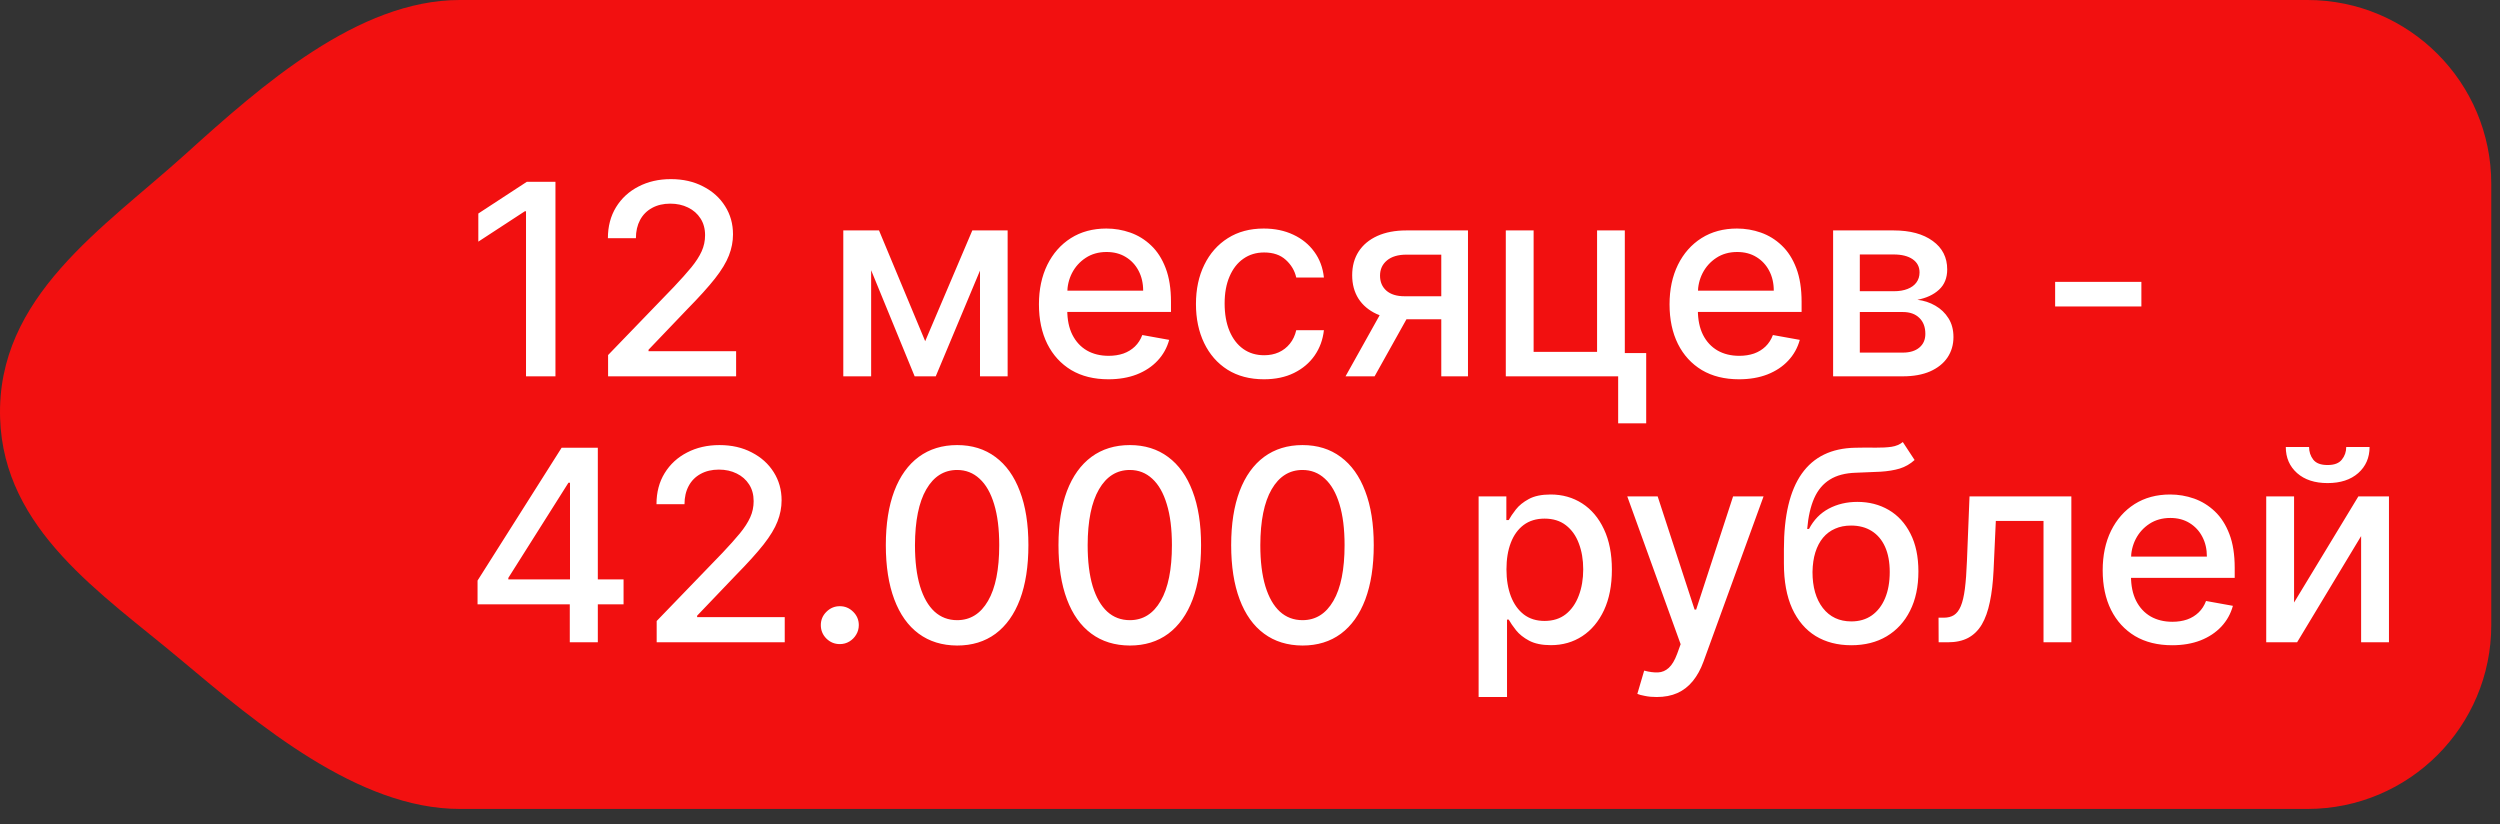 <?xml version="1.0" encoding="UTF-8"?> <svg xmlns="http://www.w3.org/2000/svg" width="94" height="31" viewBox="0 0 94 31" fill="none"><rect x="0" y="0" width="94" height="31" fill="#333333" stroke="none"/><path d="M86.759 0C90.577 3.6927e-05 93.672 3.095 93.672 6.913V23.503C93.672 27.321 90.577 30.416 86.759 30.416H17.285C13.467 30.416 9.699 27.24 6.774 24.786C3.833 22.319 0.137 19.931 0.004 15.727C-0.141 11.152 3.908 8.566 6.988 5.782C9.821 3.222 13.468 0 17.285 0H86.759Z" fill="#F21010"></path><path d="M20.885 6.835V14.15H19.778V7.943H19.735L17.985 9.086V8.028L19.81 6.835H20.885ZM22.864 14.15V13.35L25.339 10.786C25.603 10.507 25.821 10.263 25.993 10.054C26.166 9.842 26.296 9.64 26.382 9.45C26.468 9.259 26.511 9.057 26.511 8.843C26.511 8.6 26.453 8.39 26.339 8.214C26.225 8.036 26.069 7.899 25.871 7.803C25.674 7.706 25.451 7.657 25.203 7.657C24.941 7.657 24.713 7.711 24.518 7.818C24.322 7.925 24.172 8.076 24.067 8.271C23.963 8.467 23.91 8.695 23.91 8.957H22.857C22.857 8.512 22.959 8.123 23.164 7.789C23.369 7.456 23.65 7.197 24.007 7.014C24.364 6.828 24.77 6.735 25.225 6.735C25.684 6.735 26.089 6.827 26.439 7.011C26.792 7.191 27.067 7.439 27.264 7.753C27.462 8.065 27.561 8.418 27.561 8.811C27.561 9.082 27.509 9.348 27.407 9.607C27.307 9.867 27.132 10.156 26.882 10.475C26.632 10.792 26.284 11.176 25.839 11.629L24.385 13.15V13.204H27.678V14.15H22.864ZM34.787 12.829L36.559 8.664H37.48L35.184 14.15H34.391L32.141 8.664H33.051L34.787 12.829ZM32.755 8.664V14.15H31.708V8.664H32.755ZM36.848 14.15V8.664H37.887V14.15H36.848ZM41.675 14.261C41.135 14.261 40.669 14.146 40.279 13.915C39.891 13.681 39.591 13.354 39.379 12.932C39.169 12.509 39.064 12.012 39.064 11.443C39.064 10.881 39.169 10.386 39.379 9.957C39.591 9.529 39.886 9.194 40.264 8.954C40.645 8.713 41.091 8.593 41.6 8.593C41.91 8.593 42.21 8.644 42.5 8.746C42.791 8.849 43.052 9.009 43.282 9.229C43.514 9.448 43.696 9.732 43.829 10.082C43.962 10.43 44.029 10.852 44.029 11.35V11.729H39.668V10.929H42.983C42.983 10.648 42.925 10.399 42.811 10.182C42.697 9.963 42.536 9.79 42.329 9.664C42.124 9.538 41.884 9.475 41.607 9.475C41.307 9.475 41.045 9.549 40.822 9.696C40.6 9.842 40.429 10.032 40.307 10.268C40.188 10.501 40.129 10.755 40.129 11.029V11.654C40.129 12.02 40.193 12.332 40.322 12.589C40.453 12.847 40.635 13.043 40.868 13.179C41.101 13.312 41.374 13.379 41.686 13.379C41.888 13.379 42.073 13.35 42.24 13.293C42.406 13.234 42.55 13.146 42.672 13.029C42.793 12.912 42.886 12.768 42.95 12.597L43.961 12.779C43.88 13.076 43.735 13.337 43.525 13.561C43.318 13.783 43.057 13.955 42.743 14.079C42.431 14.2 42.075 14.261 41.675 14.261ZM47.525 14.261C46.994 14.261 46.537 14.141 46.153 13.9C45.772 13.658 45.48 13.323 45.275 12.897C45.07 12.47 44.968 11.982 44.968 11.432C44.968 10.875 45.072 10.383 45.282 9.957C45.491 9.529 45.787 9.194 46.168 8.954C46.549 8.713 46.997 8.593 47.514 8.593C47.931 8.593 48.302 8.67 48.629 8.825C48.955 8.977 49.218 9.192 49.418 9.468C49.62 9.744 49.74 10.067 49.779 10.436H48.739C48.682 10.179 48.551 9.957 48.346 9.771C48.144 9.586 47.873 9.493 47.532 9.493C47.234 9.493 46.974 9.571 46.75 9.729C46.528 9.883 46.356 10.105 46.232 10.393C46.108 10.679 46.046 11.017 46.046 11.407C46.046 11.807 46.107 12.153 46.228 12.443C46.35 12.734 46.521 12.959 46.743 13.118C46.967 13.278 47.23 13.357 47.532 13.357C47.734 13.357 47.918 13.321 48.082 13.247C48.249 13.171 48.388 13.062 48.5 12.922C48.614 12.781 48.694 12.612 48.739 12.415H49.779C49.74 12.769 49.625 13.086 49.432 13.365C49.239 13.643 48.981 13.862 48.657 14.022C48.336 14.181 47.958 14.261 47.525 14.261ZM54.192 14.15V9.575H52.878C52.566 9.575 52.323 9.648 52.149 9.793C51.975 9.938 51.889 10.129 51.889 10.364C51.889 10.598 51.968 10.786 52.128 10.929C52.29 11.069 52.516 11.139 52.807 11.139H54.503V12.004H52.807C52.402 12.004 52.052 11.937 51.757 11.804C51.464 11.668 51.237 11.476 51.078 11.229C50.921 10.981 50.842 10.688 50.842 10.35C50.842 10.005 50.923 9.707 51.085 9.457C51.249 9.205 51.484 9.009 51.789 8.871C52.096 8.733 52.459 8.664 52.878 8.664H55.196V14.15H54.192ZM50.592 14.15L52.139 11.379H53.232L51.685 14.15H50.592ZM61.093 8.664V13.275H61.897V15.918H60.843V14.15H56.618V8.664H57.664V13.229H60.05V8.664H61.093ZM65.386 14.261C64.846 14.261 64.38 14.146 63.99 13.915C63.602 13.681 63.301 13.354 63.09 12.932C62.88 12.509 62.775 12.012 62.775 11.443C62.775 10.881 62.88 10.386 63.09 9.957C63.301 9.529 63.597 9.194 63.975 8.954C64.356 8.713 64.802 8.593 65.311 8.593C65.621 8.593 65.921 8.644 66.211 8.746C66.502 8.849 66.763 9.009 66.993 9.229C67.225 9.448 67.407 9.732 67.54 10.082C67.673 10.43 67.74 10.852 67.74 11.35V11.729H63.379V10.929H66.694C66.694 10.648 66.636 10.399 66.522 10.182C66.408 9.963 66.247 9.79 66.04 9.664C65.835 9.538 65.595 9.475 65.318 9.475C65.018 9.475 64.756 9.549 64.533 9.696C64.311 9.842 64.14 10.032 64.018 10.268C63.899 10.501 63.84 10.755 63.84 11.029V11.654C63.84 12.02 63.904 12.332 64.032 12.589C64.163 12.847 64.346 13.043 64.579 13.179C64.812 13.312 65.085 13.379 65.397 13.379C65.599 13.379 65.784 13.35 65.951 13.293C66.117 13.234 66.261 13.146 66.383 13.029C66.504 12.912 66.597 12.768 66.661 12.597L67.672 12.779C67.591 13.076 67.446 13.337 67.236 13.561C67.029 13.783 66.769 13.955 66.454 14.079C66.142 14.2 65.786 14.261 65.386 14.261ZM68.925 14.15V8.664H71.2C71.819 8.664 72.31 8.796 72.672 9.061C73.034 9.323 73.215 9.679 73.215 10.129C73.215 10.45 73.112 10.705 72.907 10.893C72.703 11.081 72.431 11.207 72.093 11.272C72.338 11.3 72.563 11.374 72.768 11.493C72.973 11.61 73.137 11.767 73.261 11.964C73.387 12.162 73.45 12.398 73.45 12.672C73.45 12.962 73.375 13.219 73.225 13.443C73.075 13.665 72.857 13.838 72.572 13.965C72.288 14.088 71.947 14.15 71.547 14.15H68.925ZM69.929 13.258H71.547C71.811 13.258 72.018 13.194 72.168 13.068C72.318 12.942 72.393 12.771 72.393 12.554C72.393 12.299 72.318 12.099 72.168 11.954C72.018 11.806 71.811 11.732 71.547 11.732H69.929V13.258ZM69.929 10.95H71.211C71.411 10.95 71.582 10.921 71.725 10.864C71.87 10.807 71.981 10.726 72.057 10.621C72.136 10.514 72.175 10.388 72.175 10.243C72.175 10.031 72.088 9.866 71.914 9.746C71.741 9.627 71.502 9.568 71.2 9.568H69.929V10.95ZM80.516 10.597V11.522H77.273V10.597H80.516ZM17.956 22.722V21.829L21.117 16.835H21.821V18.15H21.374L19.113 21.729V21.786H23.446V22.722H17.956ZM21.424 24.15V22.45L21.432 22.043V16.835H22.478V24.15H21.424ZM24.691 24.15V23.35L27.166 20.786C27.43 20.507 27.648 20.263 27.82 20.054C27.994 19.842 28.123 19.64 28.209 19.45C28.295 19.259 28.337 19.057 28.337 18.843C28.337 18.6 28.28 18.39 28.166 18.214C28.052 18.036 27.896 17.899 27.698 17.803C27.501 17.706 27.278 17.657 27.03 17.657C26.768 17.657 26.54 17.711 26.345 17.818C26.149 17.925 25.999 18.076 25.895 18.271C25.79 18.467 25.737 18.695 25.737 18.957H24.684C24.684 18.512 24.786 18.122 24.991 17.789C25.196 17.456 25.477 17.197 25.834 17.014C26.191 16.828 26.597 16.735 27.052 16.735C27.511 16.735 27.916 16.827 28.266 17.011C28.619 17.192 28.893 17.439 29.091 17.753C29.289 18.065 29.388 18.418 29.388 18.811C29.388 19.082 29.336 19.348 29.234 19.607C29.134 19.867 28.959 20.156 28.709 20.475C28.459 20.792 28.111 21.176 27.666 21.629L26.212 23.15V23.204H29.506V24.15H24.691ZM31.577 24.218C31.382 24.218 31.214 24.149 31.073 24.011C30.933 23.871 30.863 23.701 30.863 23.504C30.863 23.309 30.933 23.142 31.073 23.004C31.214 22.863 31.382 22.793 31.577 22.793C31.772 22.793 31.94 22.863 32.081 23.004C32.221 23.142 32.291 23.309 32.291 23.504C32.291 23.635 32.258 23.755 32.191 23.865C32.127 23.972 32.041 24.058 31.934 24.122C31.827 24.186 31.708 24.218 31.577 24.218ZM35.989 24.272C35.425 24.269 34.943 24.121 34.542 23.825C34.142 23.53 33.837 23.1 33.625 22.536C33.413 21.972 33.307 21.292 33.307 20.497C33.307 19.704 33.413 19.026 33.625 18.464C33.839 17.902 34.146 17.474 34.546 17.178C34.949 16.883 35.429 16.735 35.989 16.735C36.549 16.735 37.028 16.884 37.428 17.182C37.828 17.477 38.135 17.906 38.346 18.468C38.561 19.027 38.668 19.704 38.668 20.497C38.668 21.294 38.562 21.975 38.35 22.54C38.138 23.102 37.832 23.531 37.432 23.829C37.032 24.124 36.551 24.272 35.989 24.272ZM35.989 23.318C36.484 23.318 36.871 23.076 37.15 22.593C37.431 22.11 37.571 21.411 37.571 20.497C37.571 19.889 37.507 19.376 37.379 18.957C37.252 18.536 37.07 18.217 36.832 18C36.596 17.781 36.315 17.671 35.989 17.671C35.496 17.671 35.109 17.914 34.828 18.4C34.547 18.886 34.406 19.584 34.403 20.497C34.403 21.106 34.466 21.622 34.593 22.043C34.721 22.462 34.903 22.78 35.139 22.997C35.375 23.211 35.658 23.318 35.989 23.318ZM42.482 24.272C41.917 24.269 41.435 24.121 41.035 23.825C40.635 23.53 40.329 23.1 40.117 22.536C39.905 21.972 39.799 21.292 39.799 20.497C39.799 19.704 39.905 19.026 40.117 18.464C40.331 17.902 40.639 17.474 41.039 17.178C41.441 16.883 41.922 16.735 42.482 16.735C43.041 16.735 43.521 16.884 43.921 17.182C44.321 17.477 44.627 17.906 44.839 18.468C45.053 19.027 45.16 19.704 45.16 20.497C45.16 21.294 45.054 21.975 44.843 22.54C44.631 23.102 44.325 23.531 43.925 23.829C43.525 24.124 43.044 24.272 42.482 24.272ZM42.482 23.318C42.977 23.318 43.364 23.076 43.642 22.593C43.923 22.11 44.064 21.411 44.064 20.497C44.064 19.889 44 19.376 43.871 18.957C43.745 18.536 43.563 18.217 43.325 18C43.089 17.781 42.808 17.671 42.482 17.671C41.989 17.671 41.602 17.914 41.321 18.4C41.04 18.886 40.898 19.584 40.896 20.497C40.896 21.106 40.959 21.622 41.085 22.043C41.214 22.462 41.396 22.78 41.632 22.997C41.867 23.211 42.151 23.318 42.482 23.318ZM48.974 24.272C48.41 24.269 47.928 24.121 47.528 23.825C47.127 23.53 46.822 23.1 46.61 22.536C46.398 21.972 46.292 21.292 46.292 20.497C46.292 19.704 46.398 19.026 46.61 18.464C46.824 17.902 47.131 17.474 47.531 17.178C47.934 16.883 48.414 16.735 48.974 16.735C49.534 16.735 50.014 16.884 50.413 17.182C50.813 17.477 51.12 17.906 51.331 18.468C51.546 19.027 51.653 19.704 51.653 20.497C51.653 21.294 51.547 21.975 51.335 22.54C51.123 23.102 50.817 23.531 50.417 23.829C50.017 24.124 49.536 24.272 48.974 24.272ZM48.974 23.318C49.469 23.318 49.856 23.076 50.135 22.593C50.416 22.11 50.556 21.411 50.556 20.497C50.556 19.889 50.492 19.376 50.364 18.957C50.237 18.536 50.055 18.217 49.817 18C49.581 17.781 49.3 17.671 48.974 17.671C48.481 17.671 48.094 17.914 47.813 18.4C47.532 18.886 47.391 19.584 47.388 20.497C47.388 21.106 47.451 21.622 47.578 22.043C47.706 22.462 47.888 22.78 48.124 22.997C48.36 23.211 48.643 23.318 48.974 23.318ZM55.596 26.208V18.664H56.639V19.554H56.728C56.79 19.439 56.88 19.307 56.996 19.157C57.113 19.007 57.275 18.876 57.482 18.764C57.689 18.65 57.963 18.593 58.303 18.593C58.746 18.593 59.142 18.705 59.489 18.928C59.837 19.152 60.11 19.475 60.307 19.896C60.507 20.318 60.607 20.825 60.607 21.418C60.607 22.011 60.508 22.519 60.311 22.943C60.113 23.365 59.842 23.69 59.496 23.918C59.151 24.144 58.757 24.258 58.314 24.258C57.981 24.258 57.708 24.202 57.496 24.09C57.287 23.978 57.122 23.847 57.003 23.697C56.884 23.547 56.793 23.413 56.728 23.297H56.664V26.208H55.596ZM56.643 21.407C56.643 21.793 56.699 22.131 56.81 22.422C56.922 22.712 57.084 22.94 57.296 23.104C57.508 23.266 57.768 23.347 58.075 23.347C58.394 23.347 58.661 23.262 58.875 23.093C59.089 22.922 59.251 22.69 59.361 22.397C59.473 22.104 59.529 21.774 59.529 21.407C59.529 21.045 59.474 20.72 59.364 20.432C59.257 20.144 59.095 19.917 58.879 19.75C58.664 19.583 58.396 19.5 58.075 19.5C57.765 19.5 57.503 19.58 57.289 19.739C57.077 19.899 56.916 20.122 56.807 20.407C56.697 20.693 56.643 21.026 56.643 21.407ZM62.292 26.208C62.133 26.208 61.987 26.195 61.856 26.168C61.725 26.145 61.628 26.118 61.564 26.09L61.821 25.215C62.016 25.267 62.19 25.29 62.342 25.283C62.495 25.276 62.629 25.218 62.746 25.111C62.865 25.004 62.97 24.829 63.06 24.586L63.192 24.222L61.185 18.664H62.328L63.717 22.922H63.775L65.164 18.664H66.31L64.049 24.883C63.945 25.168 63.811 25.41 63.65 25.608C63.487 25.808 63.295 25.958 63.071 26.058C62.847 26.158 62.587 26.208 62.292 26.208ZM71.546 16.621L71.989 17.296C71.825 17.446 71.638 17.553 71.429 17.618C71.222 17.68 70.982 17.719 70.711 17.736C70.439 17.75 70.129 17.763 69.778 17.775C69.383 17.787 69.058 17.872 68.803 18.032C68.549 18.189 68.352 18.422 68.214 18.732C68.078 19.039 67.99 19.425 67.95 19.889H68.018C68.196 19.549 68.444 19.294 68.761 19.125C69.08 18.956 69.438 18.871 69.836 18.871C70.279 18.871 70.673 18.973 71.018 19.175C71.363 19.377 71.635 19.674 71.832 20.064C72.032 20.453 72.132 20.927 72.132 21.489C72.132 22.058 72.028 22.55 71.818 22.965C71.611 23.379 71.318 23.699 70.939 23.925C70.563 24.149 70.119 24.261 69.607 24.261C69.095 24.261 68.649 24.146 68.268 23.915C67.889 23.681 67.595 23.336 67.385 22.879C67.178 22.422 67.075 21.857 67.075 21.186V20.643C67.075 19.388 67.299 18.444 67.746 17.811C68.194 17.177 68.863 16.852 69.754 16.835C70.042 16.828 70.299 16.827 70.525 16.832C70.751 16.834 70.949 16.824 71.118 16.8C71.289 16.774 71.432 16.714 71.546 16.621ZM69.611 23.365C69.908 23.365 70.164 23.29 70.379 23.14C70.595 22.987 70.762 22.772 70.879 22.493C70.995 22.215 71.054 21.886 71.054 21.507C71.054 21.136 70.995 20.82 70.879 20.561C70.762 20.301 70.595 20.104 70.379 19.968C70.162 19.83 69.902 19.761 69.6 19.761C69.376 19.761 69.176 19.8 69 19.879C68.824 19.955 68.672 20.068 68.546 20.218C68.422 20.368 68.326 20.551 68.257 20.768C68.19 20.982 68.155 21.229 68.15 21.507C68.15 22.074 68.28 22.525 68.539 22.861C68.801 23.197 69.158 23.365 69.611 23.365ZM72.893 24.15L72.889 23.225H73.086C73.238 23.225 73.366 23.193 73.468 23.129C73.573 23.062 73.659 22.95 73.725 22.793C73.792 22.636 73.843 22.419 73.879 22.143C73.915 21.864 73.941 21.515 73.957 21.093L74.054 18.664H77.883V24.15H76.836V19.586H75.043L74.958 21.45C74.936 21.903 74.89 22.298 74.818 22.636C74.749 22.974 74.648 23.256 74.515 23.483C74.381 23.706 74.21 23.874 74 23.986C73.791 24.096 73.536 24.15 73.236 24.15H72.893ZM81.671 24.261C81.131 24.261 80.665 24.146 80.275 23.915C79.887 23.681 79.587 23.354 79.375 22.932C79.165 22.509 79.061 22.012 79.061 21.443C79.061 20.881 79.165 20.386 79.375 19.957C79.587 19.529 79.882 19.194 80.261 18.953C80.642 18.713 81.087 18.593 81.597 18.593C81.906 18.593 82.206 18.644 82.497 18.746C82.787 18.849 83.048 19.009 83.279 19.229C83.51 19.448 83.692 19.732 83.825 20.082C83.959 20.43 84.025 20.852 84.025 21.35V21.729H79.664V20.929H82.979C82.979 20.648 82.922 20.399 82.807 20.182C82.693 19.963 82.532 19.791 82.325 19.664C82.12 19.538 81.88 19.475 81.604 19.475C81.304 19.475 81.042 19.549 80.818 19.696C80.596 19.842 80.425 20.032 80.303 20.268C80.184 20.501 80.125 20.755 80.125 21.029V21.654C80.125 22.02 80.189 22.332 80.318 22.59C80.449 22.847 80.631 23.043 80.864 23.179C81.098 23.312 81.37 23.379 81.682 23.379C81.885 23.379 82.069 23.35 82.236 23.293C82.403 23.234 82.547 23.145 82.668 23.029C82.79 22.912 82.882 22.768 82.947 22.597L83.957 22.779C83.876 23.076 83.731 23.337 83.522 23.561C83.314 23.782 83.054 23.955 82.74 24.079C82.427 24.2 82.072 24.261 81.671 24.261ZM86.257 22.654L88.675 18.664H89.825V24.15H88.778V20.157L86.371 24.15H85.21V18.664H86.257V22.654ZM88.218 16.807H89.096C89.096 17.209 88.953 17.537 88.668 17.789C88.384 18.039 88.001 18.164 87.517 18.164C87.037 18.164 86.654 18.039 86.371 17.789C86.088 17.537 85.946 17.209 85.946 16.807H86.821C86.821 16.985 86.873 17.144 86.978 17.282C87.083 17.418 87.263 17.485 87.517 17.485C87.768 17.485 87.946 17.418 88.053 17.282C88.163 17.146 88.218 16.988 88.218 16.807Z" fill="white"></path></svg> 